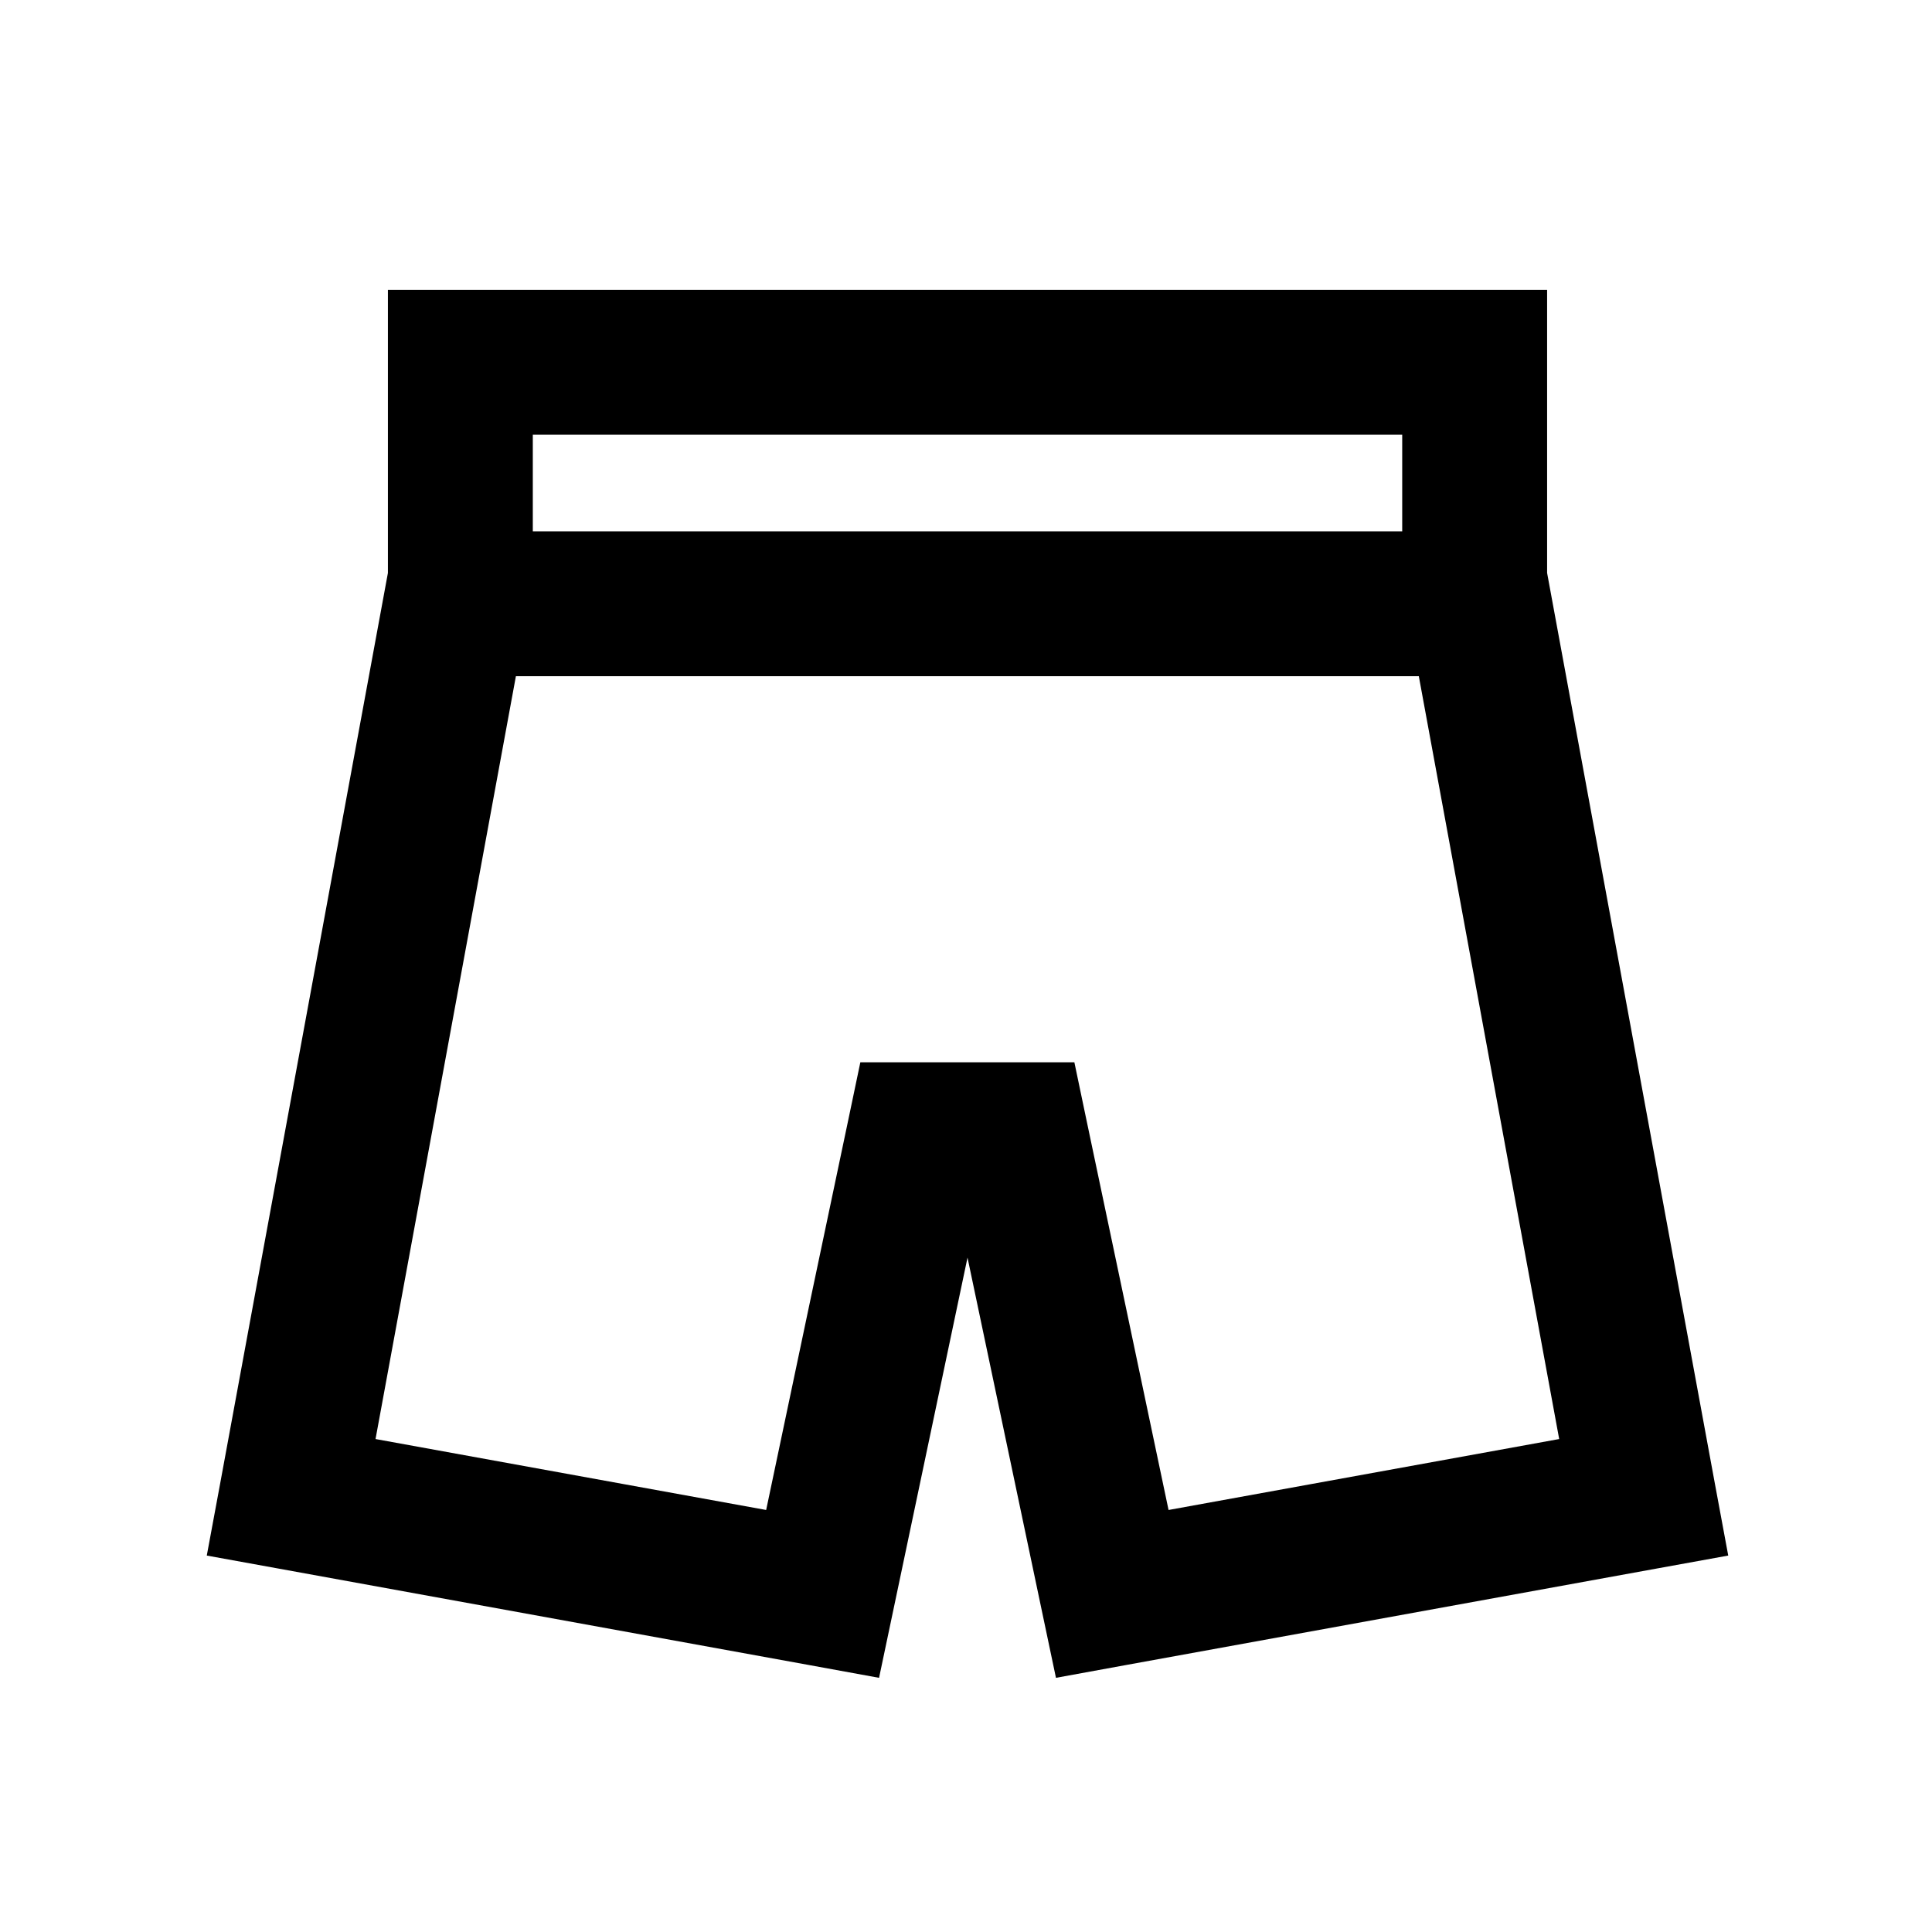 <svg xmlns="http://www.w3.org/2000/svg" viewBox="0 0 640 640"><!--! Font Awesome Pro 7.1.0 by @fontawesome - https://fontawesome.com License - https://fontawesome.com/license (Commercial License) Copyright 2025 Fonticons, Inc. --><path fill="currentColor" d="M152.5 96L128.5 96L128.5 189.8L72.9 491.6L68.5 515.3L92.2 519.6L268.2 551.6L291.2 555.8L296 533L320.5 416.6L345 533L349.8 555.8L372.8 551.6L548.8 519.6L572.5 515.3L568.1 491.6L512.5 189.8L512.5 96L152.5 96zM176.5 176L176.5 144L464.5 144L464.5 176L176.5 176zM171 224L470 224L516.5 476.7L387.1 500.2L359.9 371L355.9 351.9L285 351.9L281 371L253.8 500.2L124.4 476.7L170.9 224z"/></svg>